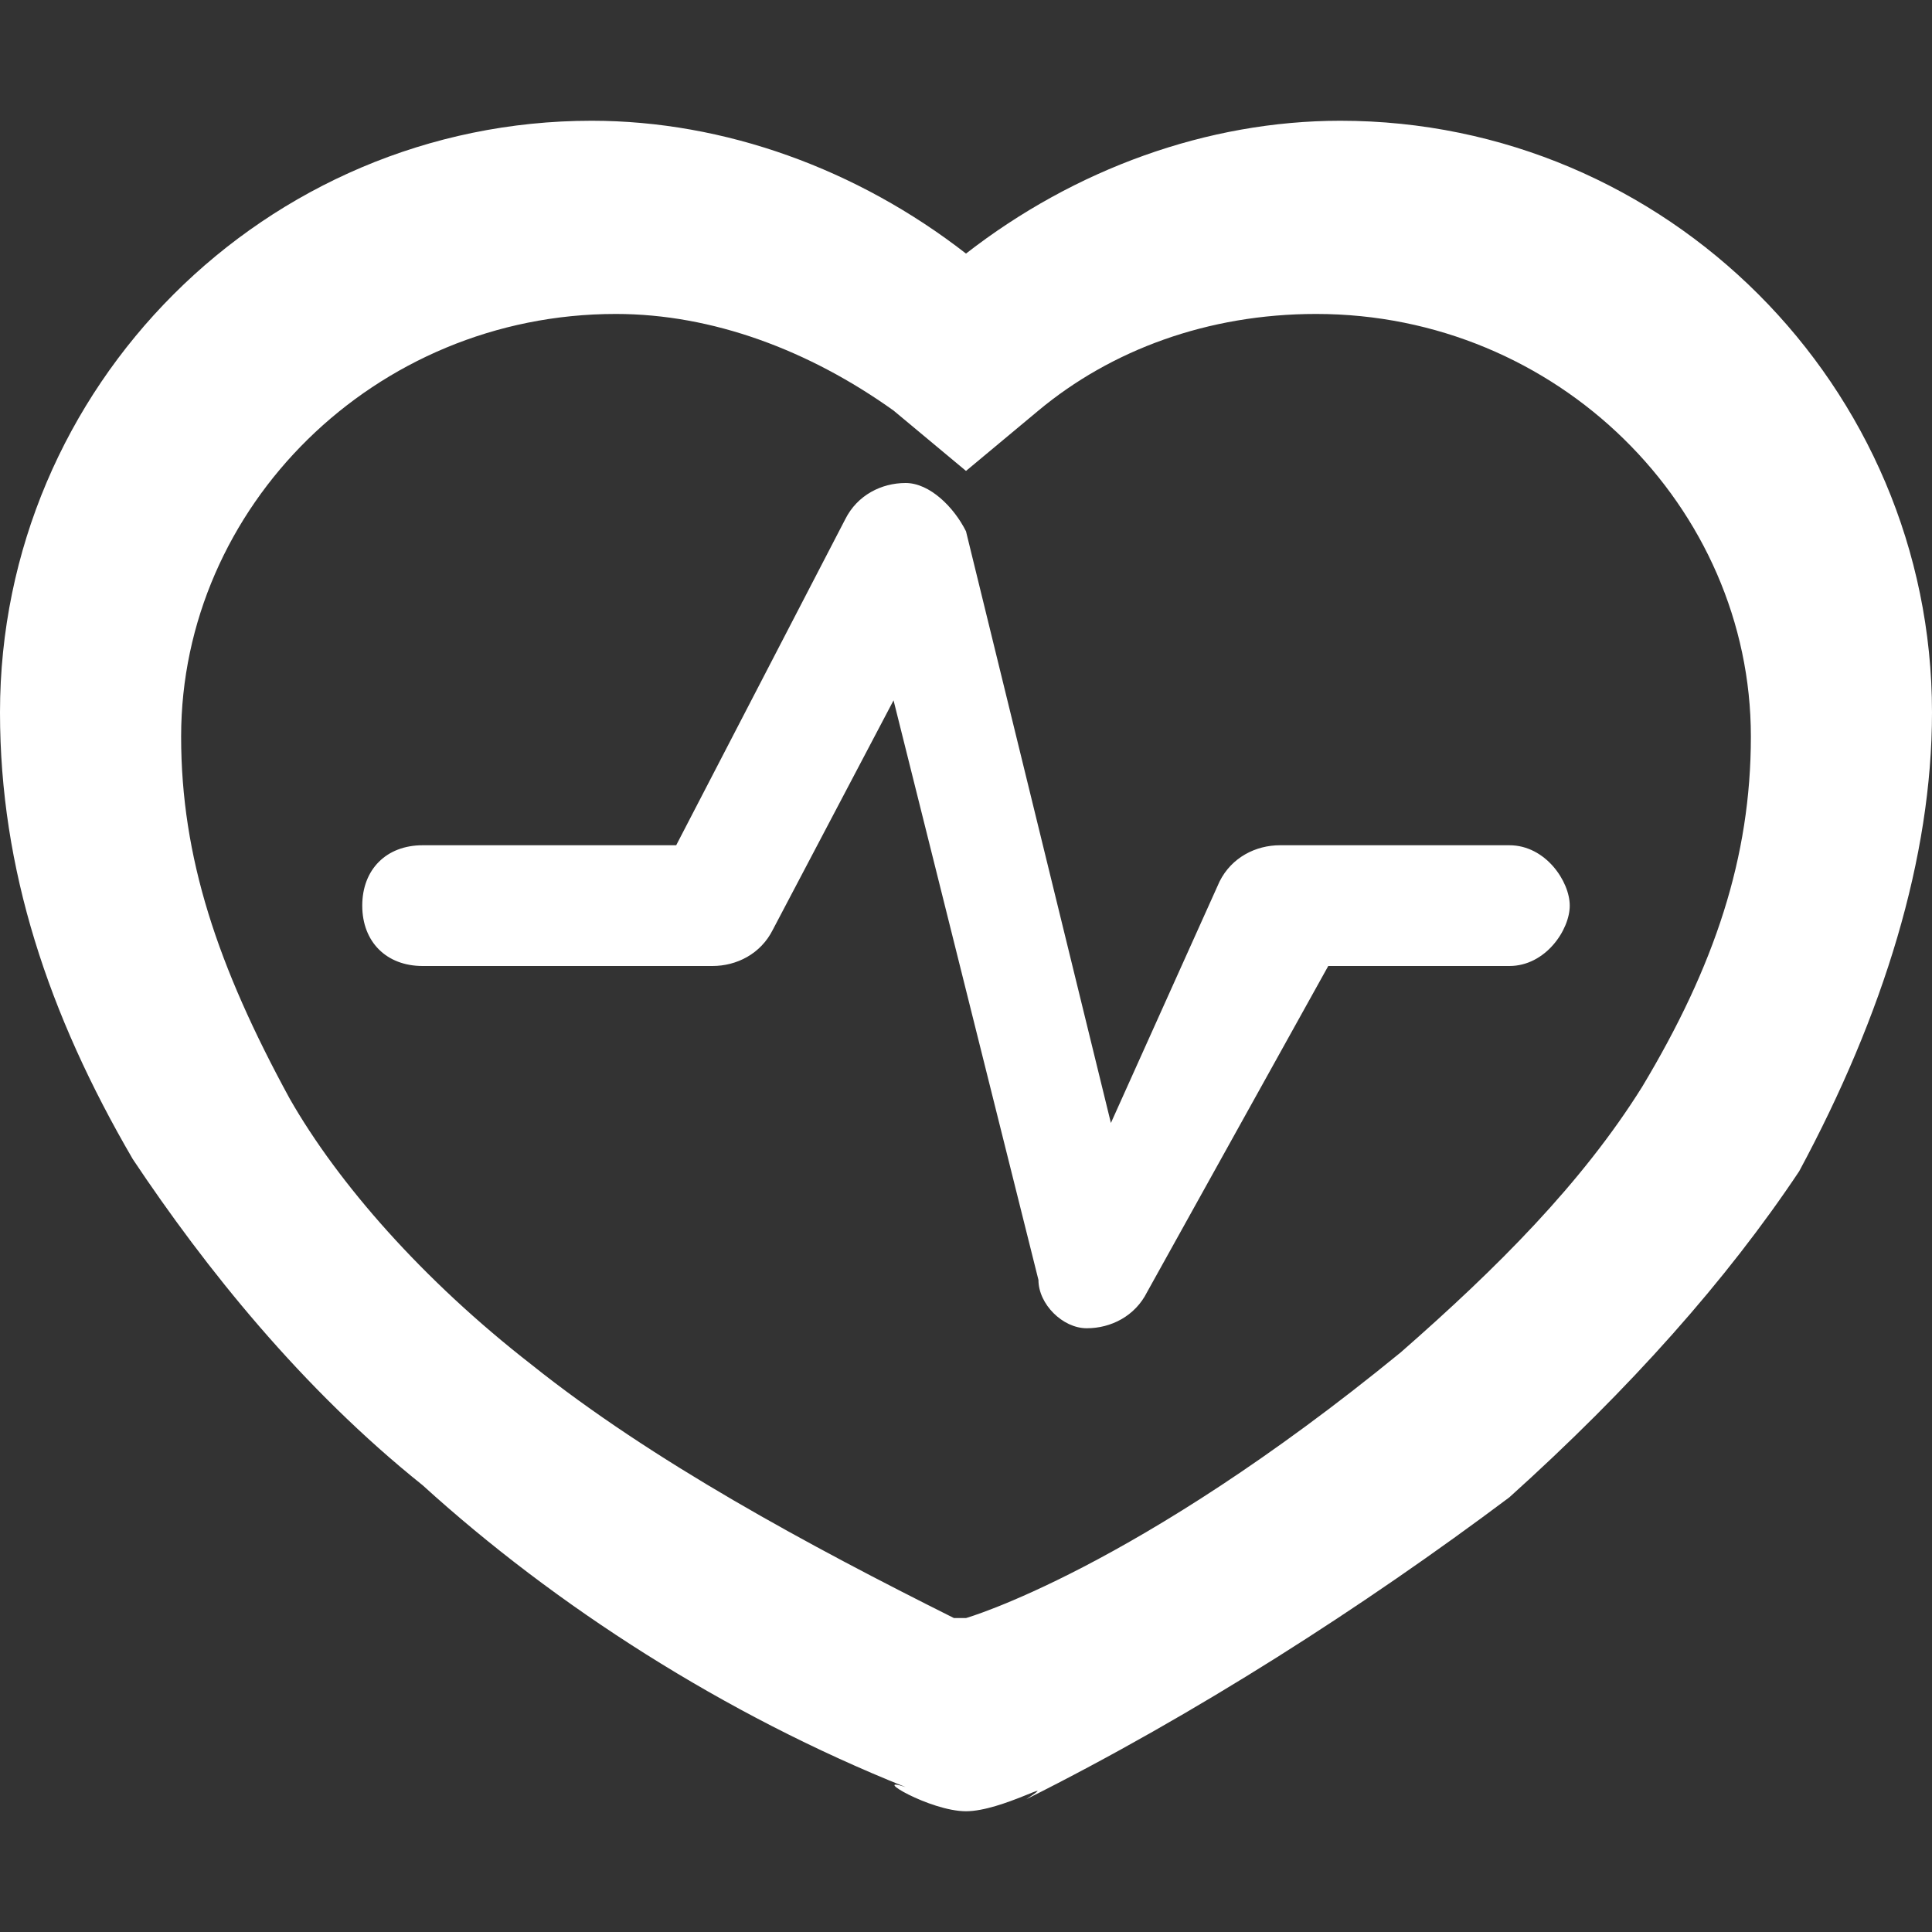 <?xml version="1.0" standalone="no"?><!DOCTYPE svg PUBLIC "-//W3C//DTD SVG 1.1//EN" "http://www.w3.org/Graphics/SVG/1.1/DTD/svg11.dtd"><svg t="1578319545620" class="icon" viewBox="0 0 1024 1024" version="1.1" xmlns="http://www.w3.org/2000/svg" p-id="19265" xmlns:xlink="http://www.w3.org/1999/xlink" width="100" height="100"><rect x="0" y="0" width="1024" height="1024" fill="#333333" stroke="none"/><defs><style type="text/css"></style></defs><path d="M710.4 64C640 64 569.6 89.6 512 134.4 454.4 89.6 384 64 313.6 64 140.8 64 0 204.8 0 377.6c0 83.2 25.6 160 70.4 236.8 38.4 57.6 89.6 121.6 153.6 172.8 70.4 64 160 121.6 256 160-19.2-6.4 12.8 12.8 32 12.8s51.2-19.2 32-6.4c89.6-44.8 179.2-102.4 256-160 64-57.6 115.2-115.2 153.6-172.8 44.8-83.2 70.4-166.4 70.4-243.2C1024 204.8 883.2 64 710.4 64z m160 512c-32 51.2-76.8 96-128 140.8C601.6 832 512 857.6 512 857.6h-6.4c-76.8-38.4-160-83.2-224-134.4-57.6-44.8-102.4-96-128-140.8-38.4-70.4-57.6-128-57.6-192 0-121.6 102.4-224 230.4-224 51.2 0 102.4 19.2 147.2 51.2l38.4 32 38.4-32c38.4-32 89.6-51.2 147.2-51.2 128 0 230.4 102.4 230.4 224 0 64-19.2 121.6-57.6 185.6z m-70.4-128h-121.6c-12.8 0-25.6 6.4-32 19.2l-57.6 128L512 281.6c-6.4-12.8-19.2-25.6-32-25.6s-25.6 6.4-32 19.2L358.4 448H224c-19.2 0-32 12.8-32 32s12.8 32 32 32h153.6c12.8 0 25.6-6.4 32-19.2l64-121.6 76.8 307.2c0 12.8 12.8 25.6 25.6 25.6s25.6-6.4 32-19.2L704 512h96c19.2 0 32-19.2 32-32s-12.8-32-32-32z" p-id="19266" fill="#ffffff"></path></svg>